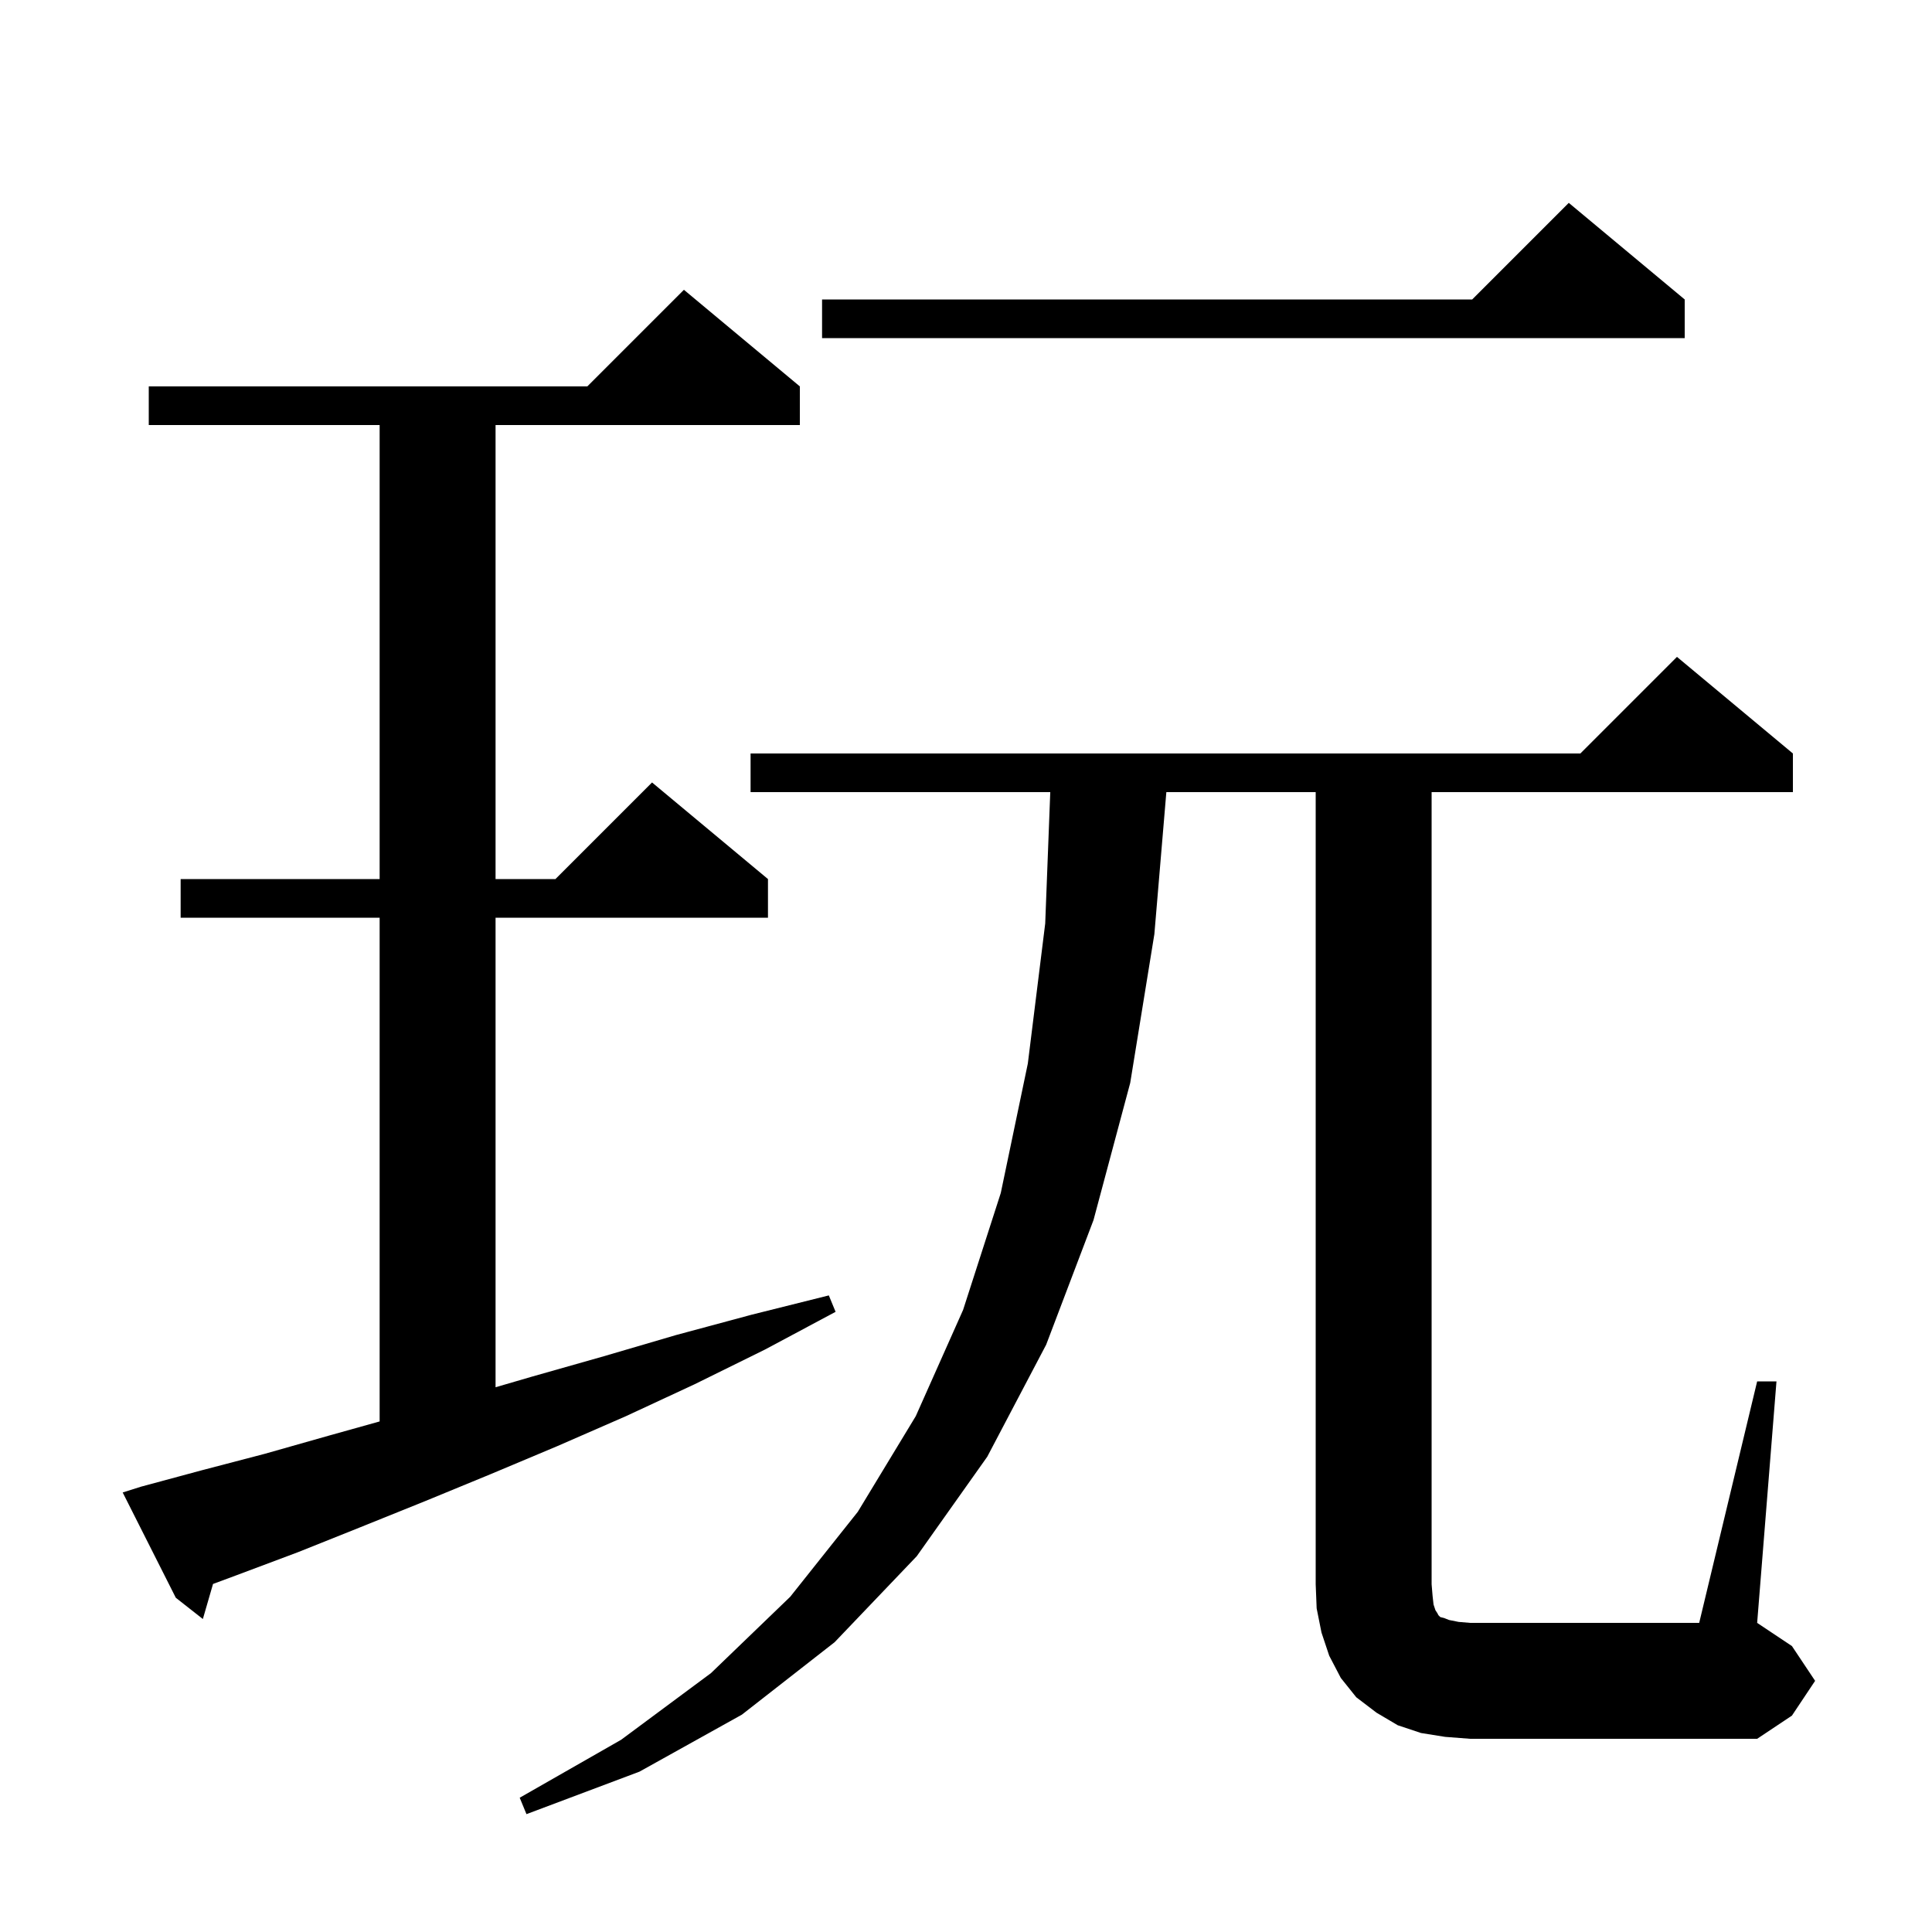 <svg xmlns="http://www.w3.org/2000/svg" xmlns:xlink="http://www.w3.org/1999/xlink" version="1.1" baseProfile="full" viewBox="0 0 200 200" width="200" height="200">
<g fill="black">
<path d="M 181.9 143.0 L 183.9 143.0 L 181.9 168.0 L 185.5 170.4 L 187.9 174.0 L 185.5 177.6 L 181.9 180.0 L 152.2 180.0 L 149.6 179.8 L 147.1 179.4 L 144.7 178.6 L 142.5 177.3 L 140.4 175.7 L 138.8 173.7 L 137.6 171.4 L 136.8 169.0 L 136.3 166.5 L 136.2 164.0 L 136.2 82.0 L 120.74 82.0 L 119.5 96.7 L 117.0 112.1 L 113.2 126.3 L 108.3 139.2 L 102.2 150.8 L 94.9 161.1 L 86.4 170.0 L 76.8 177.5 L 66.2 183.4 L 54.5 187.8 L 53.8 186.1 L 64.3 180.1 L 73.6 173.2 L 81.8 165.3 L 88.8 156.5 L 94.8 146.6 L 99.7 135.6 L 103.6 123.5 L 106.4 110.1 L 108.2 95.6 L 108.723 82.0 L 77.7 82.0 L 77.7 78.0 L 163.6 78.0 L 173.6 68.0 L 185.6 78.0 L 185.6 82.0 L 148.2 82.0 L 148.2 164.0 L 148.3 165.2 L 148.4 166.1 L 148.6 166.7 L 148.8 167.0 L 148.9 167.2 L 149.1 167.4 L 149.5 167.5 L 150.0 167.7 L 151.0 167.9 L 152.2 168.0 L 175.9 168.0 Z M 14.6 153.9 L 20.9 152.2 L 27.4 150.5 L 34.1 148.6 L 39.3 147.147 L 39.3 95.0 L 18.7 95.0 L 18.7 91.0 L 39.3 91.0 L 39.3 44.0 L 15.4 44.0 L 15.4 40.0 L 60.8 40.0 L 70.8 30.0 L 82.8 40.0 L 82.8 44.0 L 51.3 44.0 L 51.3 91.0 L 57.5 91.0 L 67.5 81.0 L 79.5 91.0 L 79.5 95.0 L 51.3 95.0 L 51.3 143.608 L 55.1 142.5 L 62.5 140.4 L 70.0 138.2 L 77.8 136.1 L 85.8 134.1 L 86.5 135.8 L 79.2 139.7 L 71.9 143.3 L 64.8 146.6 L 57.7 149.7 L 50.8 152.6 L 44.0 155.4 L 37.3 158.1 L 30.8 160.7 L 24.4 163.1 L 22.052 163.971 L 21.0 167.6 L 18.2 165.4 L 12.7 154.5 Z M 174.4 31.0 L 174.4 35.0 L 85.1 35.0 L 85.1 31.0 L 152.4 31.0 L 162.4 21.0 Z " />
</g>
</svg>

